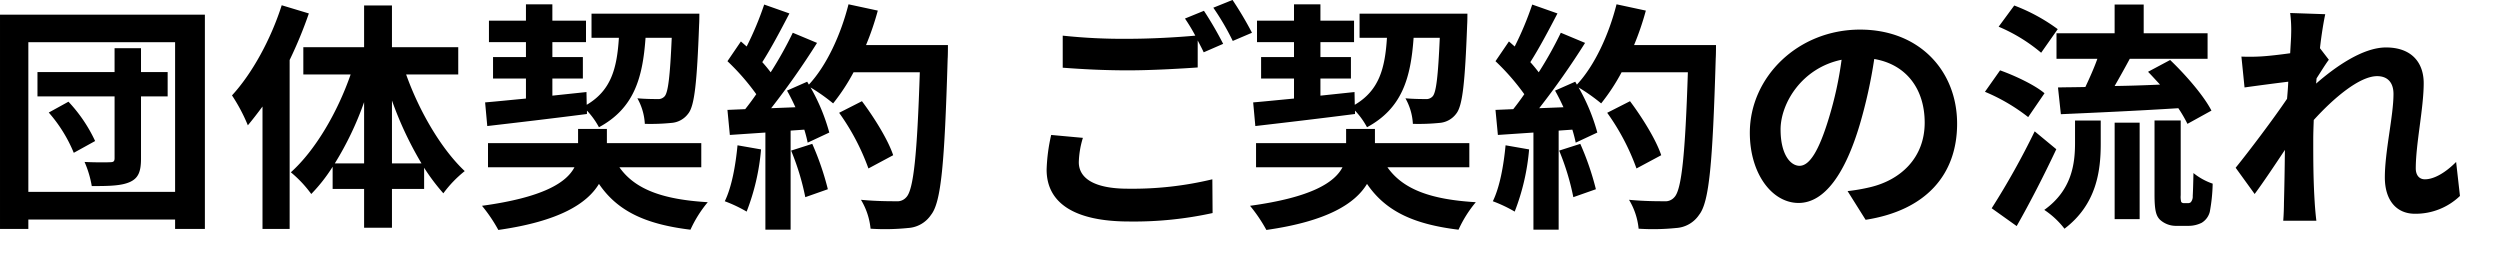<svg height="56.03" viewBox="0 0 500 56.03" width="500" xmlns="http://www.w3.org/2000/svg"><path d="m0 .03h500v56h-500z" fill="none"/><path d="m492.969 2284.72c-3.6 0-6-2.6-6-7.27 0-5.21 1.729-12.3 1.729-16.68 0-2.37-1.249-3.57-3.266-3.57-3.555 0-8.743 4.43-12.682 8.77-.048 1.35-.1 2.65-.1 3.91 0 3.95 0 8 .289 12.53.047.87.191 2.6.336 3.71h-6.63c.1-1.11.145-2.79.145-3.56.1-3.76.144-6.56.191-10.61-2.017 3.04-4.371 6.56-6.051 8.82l-3.8-5.25c2.738-3.38 7.542-9.74 10.28-13.79.1-1.11.192-2.27.241-3.42-2.354.29-6.053.77-8.743 1.15l-.625-6.17a39.669 39.669 0 0 0 4.18-.05c1.392-.09 3.506-.33 5.572-.62.1-1.83.192-3.18.192-3.71a26.716 26.716 0 0 0 -.192-4.34l7.013.24c-.288 1.35-.721 3.81-1.057 6.8l1.778 2.31c-.673.87-1.633 2.46-2.45 3.71-.048.34-.048.68-.1 1.06 3.794-3.32 9.319-7.23 13.978-7.23 5.188 0 7.542 3.09 7.542 7.14 0 5.01-1.585 12.1-1.585 17.06 0 1.26.625 2.17 1.826 2.17 1.776 0 4.035-1.25 6.244-3.47l.768 6.8a12.784 12.784 0 0 1 -9.023 3.56zm-42.6 1.79a5.857 5.857 0 0 1 -2.643.63h-2.45a4.729 4.729 0 0 1 -3.265-1.21c-.769-.77-1.106-1.78-1.106-5.06v-14.8h5.236v14.94a4.189 4.189 0 0 0 .1 1.35.672.672 0 0 0 .529.24h.769a.857.857 0 0 0 .624-.19 1.777 1.777 0 0 0 .384-1.25c.048-.72.1-2.41.144-4.58a12.491 12.491 0 0 0 3.843 2.12 33.859 33.859 0 0 1 -.576 5.64 3.6 3.6 0 0 1 -1.593 2.17zm-6.341-32.54c3.122 2.99 6.725 7.13 8.262 10.12l-4.8 2.65a26.629 26.629 0 0 0 -1.825-3.13c-8.36.53-17.15.92-23.491 1.2l-.577-5.35c1.634-.04 3.46-.04 5.477-.09.817-1.74 1.73-3.76 2.4-5.64h-8.174v-5.11h11.625v-5.74h5.813v5.74h12.778v5.11h-15.562c-1.009 1.88-2.066 3.76-3.027 5.44 2.883-.04 6-.14 9.08-.28-.817-.87-1.634-1.79-2.4-2.56zm-34.3-6.66 3.122-4.24a36.234 36.234 0 0 1 8.695 4.73l-3.315 4.72a33.1 33.1 0 0 0 -8.504-5.21zm9.175 13.31-3.267 4.77a37.181 37.181 0 0 0 -8.646-5.06l3.026-4.29c2.976 1.06 6.963 2.94 8.884 4.58zm-39.386 19.57a36.135 36.135 0 0 0 4.467-.77c6.149-1.44 10.953-5.88 10.953-12.92 0-6.65-3.6-11.62-10.088-12.73a97.66 97.66 0 0 1 -2.882 13.07c-2.883 9.74-7.013 15.72-12.249 15.72-5.333 0-9.752-5.89-9.752-14.03 0-11.14 9.607-20.64 22.049-20.64 11.912 0 19.407 8.3 19.407 18.81 0 10.17-6.2 17.35-18.3 19.23zm-13.4-12.29c0 4.87 1.921 7.23 3.794 7.23 2.018 0 3.891-3.04 5.861-9.54a72.66 72.66 0 0 0 2.546-11.67c-7.93 1.64-12.205 8.68-12.205 13.98zm-23.871 5.11-4.948 2.65a45.467 45.467 0 0 0 -5.86-11.13l4.564-2.32c2.498 3.33 5.232 7.76 6.24 10.8zm10.9-19.38c-.625 21.12-1.3 28.73-3.315 31.29a5.952 5.952 0 0 1 -4.611 2.65 45.288 45.288 0 0 1 -7.494.14 13.76 13.76 0 0 0 -1.922-5.78c3.027.29 5.765.29 7.062.29a2.357 2.357 0 0 0 2.017-.82c1.442-1.5 2.162-8.53 2.691-24.97h-13.257a40.144 40.144 0 0 1 -4.084 6.22 36.728 36.728 0 0 0 -4.515-3.19 38.6 38.6 0 0 1 3.747 9.02l-4.323 2.02a26.389 26.389 0 0 0 -.673-2.6l-2.738.19v19.82h-5.044v-19.43l-7.11.48-.479-5.01 3.554-.15c.72-.91 1.489-1.93 2.209-2.99a45.54 45.54 0 0 0 -5.763-6.6l2.689-3.95c.385.33.769.67 1.153 1.01a63.522 63.522 0 0 0 3.506-8.39l5.045 1.78c-1.73 3.33-3.7 7.04-5.429 9.74.625.68 1.2 1.4 1.682 2.03a75.637 75.637 0 0 0 4.419-7.91l4.852 2.03a156.428 156.428 0 0 1 -9.175 13.06l4.852-.19c-.529-1.16-1.105-2.32-1.682-3.33l4.035-1.78.337.58c3.554-3.81 6.388-9.98 7.925-16.06l5.861 1.26a55.826 55.826 0 0 1 -2.353 6.89h16.385s0 1.93-.053 2.65zm-37.325 18.22a44.643 44.643 0 0 1 -2.882 12.44 27.5 27.5 0 0 0 -4.371-2.07c1.393-2.85 2.162-7.14 2.546-11.19zm-10.66 10.56a24.03 24.03 0 0 0 -3.458 5.5c-9.175-1.11-14.652-3.81-18.3-9.16-2.355 3.9-7.879 7.47-20.127 9.21a30.817 30.817 0 0 0 -3.267-4.83c12.3-1.68 16.909-4.67 18.494-7.71h-17.294v-4.82h18.013v-2.84h5.765v2.84h18.879v4.82h-16.382c3.124 4.44 8.696 6.46 17.678 6.99zm-3.891-17.74a4.564 4.564 0 0 1 -3.362 1.88 42.027 42.027 0 0 1 -5.332.19 11.678 11.678 0 0 0 -1.49-5.11c1.73.15 3.267.15 3.988.15a1.692 1.692 0 0 0 1.489-.58c.672-.82 1.056-3.91 1.392-11.67h-5.235c-.575 8.15-2.353 14.13-9.318 17.89a15.377 15.377 0 0 0 -2.4-3.33v.68c-7.062.91-14.507 1.78-19.936 2.41l-.432-4.73c2.307-.19 5.093-.48 8.167-.77v-4h-6.582v-4.29h6.581v-2.99h-7.4v-4.29h7.4v-3.28h5.284v3.28h6.725v4.29h-6.725v2.99h6.1v4.29h-6.1v3.42c2.257-.24 4.563-.48 6.821-.72l.048 2.55c4.9-2.89 6.053-7.32 6.437-13.4h-5.477v-4.82h21.569s0 1.54-.048 2.17c-.434 11.57-.914 16.2-2.163 17.79zm-48.608-21.16 3.843-1.55a69.652 69.652 0 0 1 3.891 6.56l-3.844 1.64a50.562 50.562 0 0 0 -3.889-6.65zm-1.922 8.92c-.336-.73-.768-1.55-1.2-2.37v5.4c-3.362.24-9.319.58-13.882.58-5.044 0-9.223-.24-13.114-.53v-6.41a113.081 113.081 0 0 0 13.066.63c4.563 0 9.751-.29 13.45-.63a35.24 35.24 0 0 0 -2.066-3.42l3.795-1.55a70.913 70.913 0 0 1 3.843 6.61zm-24.979 21.98c0 3.13 2.931 5.3 9.848 5.3a68.062 68.062 0 0 0 16.861-1.88l.048 6.75a73.528 73.528 0 0 1 -16.669 1.69c-11 0-16.525-3.71-16.525-10.37a35.384 35.384 0 0 1 .913-6.94l6.341.58a18.143 18.143 0 0 0 -.816 4.87zm-37.127-1.4-4.948 2.65a45.536 45.536 0 0 0 -5.86-11.13l4.563-2.32c2.499 3.33 5.237 7.76 6.246 10.8zm10.9-19.38c-.624 21.12-1.3 28.73-3.314 31.29a5.955 5.955 0 0 1 -4.612 2.65 45.276 45.276 0 0 1 -7.493.14 13.774 13.774 0 0 0 -1.922-5.78c3.026.29 5.764.29 7.061.29a2.359 2.359 0 0 0 2.018-.82c1.441-1.5 2.162-8.53 2.69-24.97h-13.253a40.07 40.07 0 0 1 -4.083 6.22 36.8 36.8 0 0 0 -4.515-3.19 38.545 38.545 0 0 1 3.746 9.02l-4.323 2.02a26.361 26.361 0 0 0 -.672-2.6l-2.738.19v19.82h-5.045v-19.43l-7.109.48-.48-5.01 3.554-.15c.721-.91 1.49-1.93 2.21-2.99a45.609 45.609 0 0 0 -5.764-6.6l2.69-3.95c.385.33.769.67 1.153 1.01a63.657 63.657 0 0 0 3.506-8.39l5.044 1.78c-1.729 3.33-3.7 7.04-5.428 9.74.624.68 1.2 1.4 1.682 2.03a75.82 75.82 0 0 0 4.419-7.91l4.852 2.03a156.439 156.439 0 0 1 -9.176 13.06l4.852-.19c-.528-1.16-1.1-2.32-1.681-3.33l4.034-1.78.338.58c3.554-3.81 6.388-9.98 7.925-16.06l5.86 1.26a55.5 55.5 0 0 1 -2.353 6.89h16.38s-0 1.93-.048 2.65zm-37.325 18.22a44.645 44.645 0 0 1 -2.881 12.44 27.588 27.588 0 0 0 -4.371-2.07c1.392-2.85 2.161-7.14 2.545-11.19zm-10.658 10.56a24.03 24.03 0 0 0 -3.458 5.5c-9.176-1.11-14.652-3.81-18.3-9.16-2.354 3.9-7.878 7.47-20.127 9.21a30.748 30.748 0 0 0 -3.267-4.83c12.3-1.68 16.909-4.67 18.494-7.71h-17.293v-4.82h18.015v-2.84h5.763v2.84h18.879v4.82h-16.379c3.122 4.44 8.695 6.46 17.678 6.99zm-3.891-17.74a4.564 4.564 0 0 1 -3.363 1.88 42.018 42.018 0 0 1 -5.332.19 11.677 11.677 0 0 0 -1.489-5.11c1.73.15 3.267.15 3.987.15a1.693 1.693 0 0 0 1.489-.58c.673-.82 1.057-3.91 1.393-11.67h-5.236c-.576 8.15-2.353 14.13-9.319 17.89a15.343 15.343 0 0 0 -2.4-3.33v.68c-7.061.91-14.507 1.78-19.935 2.41l-.432-4.73c2.306-.19 5.092-.48 8.167-.77v-4h-6.582v-4.29h6.582v-2.99h-7.4v-4.29h7.4v-3.28h5.283v3.28h6.727v4.29h-6.726v2.99h6.1v4.29h-6.1v3.42c2.258-.24 4.564-.48 6.821-.72l.048 2.55c4.9-2.89 6.053-7.32 6.437-13.4h-5.476v-4.82h21.568s0 1.54-.048 2.17c-.43 11.57-.911 16.2-2.159 17.79zm-48.992 15.96a40.607 40.607 0 0 1 -3.843-5.11v4.24h-6.433v7.76h-5.572v-7.76h-6.293v-4.44a33.048 33.048 0 0 1 -4.275 5.45 23.521 23.521 0 0 0 -4.083-4.34c4.852-4.34 9.319-11.95 11.961-19.57h-9.464v-5.45h12.154v-8.34h5.572v8.34h13.258v5.45h-10.424c2.642 7.42 7.061 14.95 11.721 19.33a23.213 23.213 0 0 0 -4.274 4.44zm-15.848-18.23a62.732 62.732 0 0 1 -5.86 12.25h5.86zm5.572-.33v12.58h5.908a70.576 70.576 0 0 1 -5.908-12.58zm-20.464 25.69h-5.428v-24.49c-.962 1.3-1.97 2.61-2.931 3.76a34.538 34.538 0 0 0 -3.17-5.98c4.035-4.38 7.782-11.23 9.943-18.03l5.429 1.64a84.787 84.787 0 0 1 -3.843 9.31zm-22.909-1.88h-29.351v1.88h-5.668v-42.86h40.976v42.86h-5.957zm0-35.48h-29.351v29.94h29.351zm-12.1 1.21h5.281v4.77h5.33v4.87h-5.33v12.44c0 2.6-.529 3.9-2.209 4.67-1.73.77-4.084.82-7.638.82a20.45 20.45 0 0 0 -1.441-4.82c2.066.1 4.419.1 5.14.05.672 0 .865-.19.865-.82v-12.34h-15.423v-4.87h15.42v-4.77zm-3.891 18.56-4.275 2.36a28.766 28.766 0 0 0 -5-8.05l3.939-2.17a29.835 29.835 0 0 1 5.331 7.86zm146.546 9.64-4.516 1.59a49.312 49.312 0 0 0 -2.834-9.31l4.228-1.35a55.263 55.263 0 0 1 3.117 9.07zm153.608 0-4.516 1.59a49.386 49.386 0 0 0 -2.834-9.31l4.227-1.35a55.366 55.366 0 0 1 3.118 9.07zm92.077-8c-2.4 5.11-5.236 10.65-7.926 15.37l-4.995-3.56a154.055 154.055 0 0 0 8.6-15.38zm3.747-5.74h5.14v4.67c0 5.36-.816 12.1-7.253 16.97a16.85 16.85 0 0 0 -4.036-3.76c5.525-3.95 6.149-9.25 6.149-13.4zm12.922 19.72h-5v-19.29h5z" fill-rule="evenodd" transform="translate(-10 -2241.97)"/></svg>